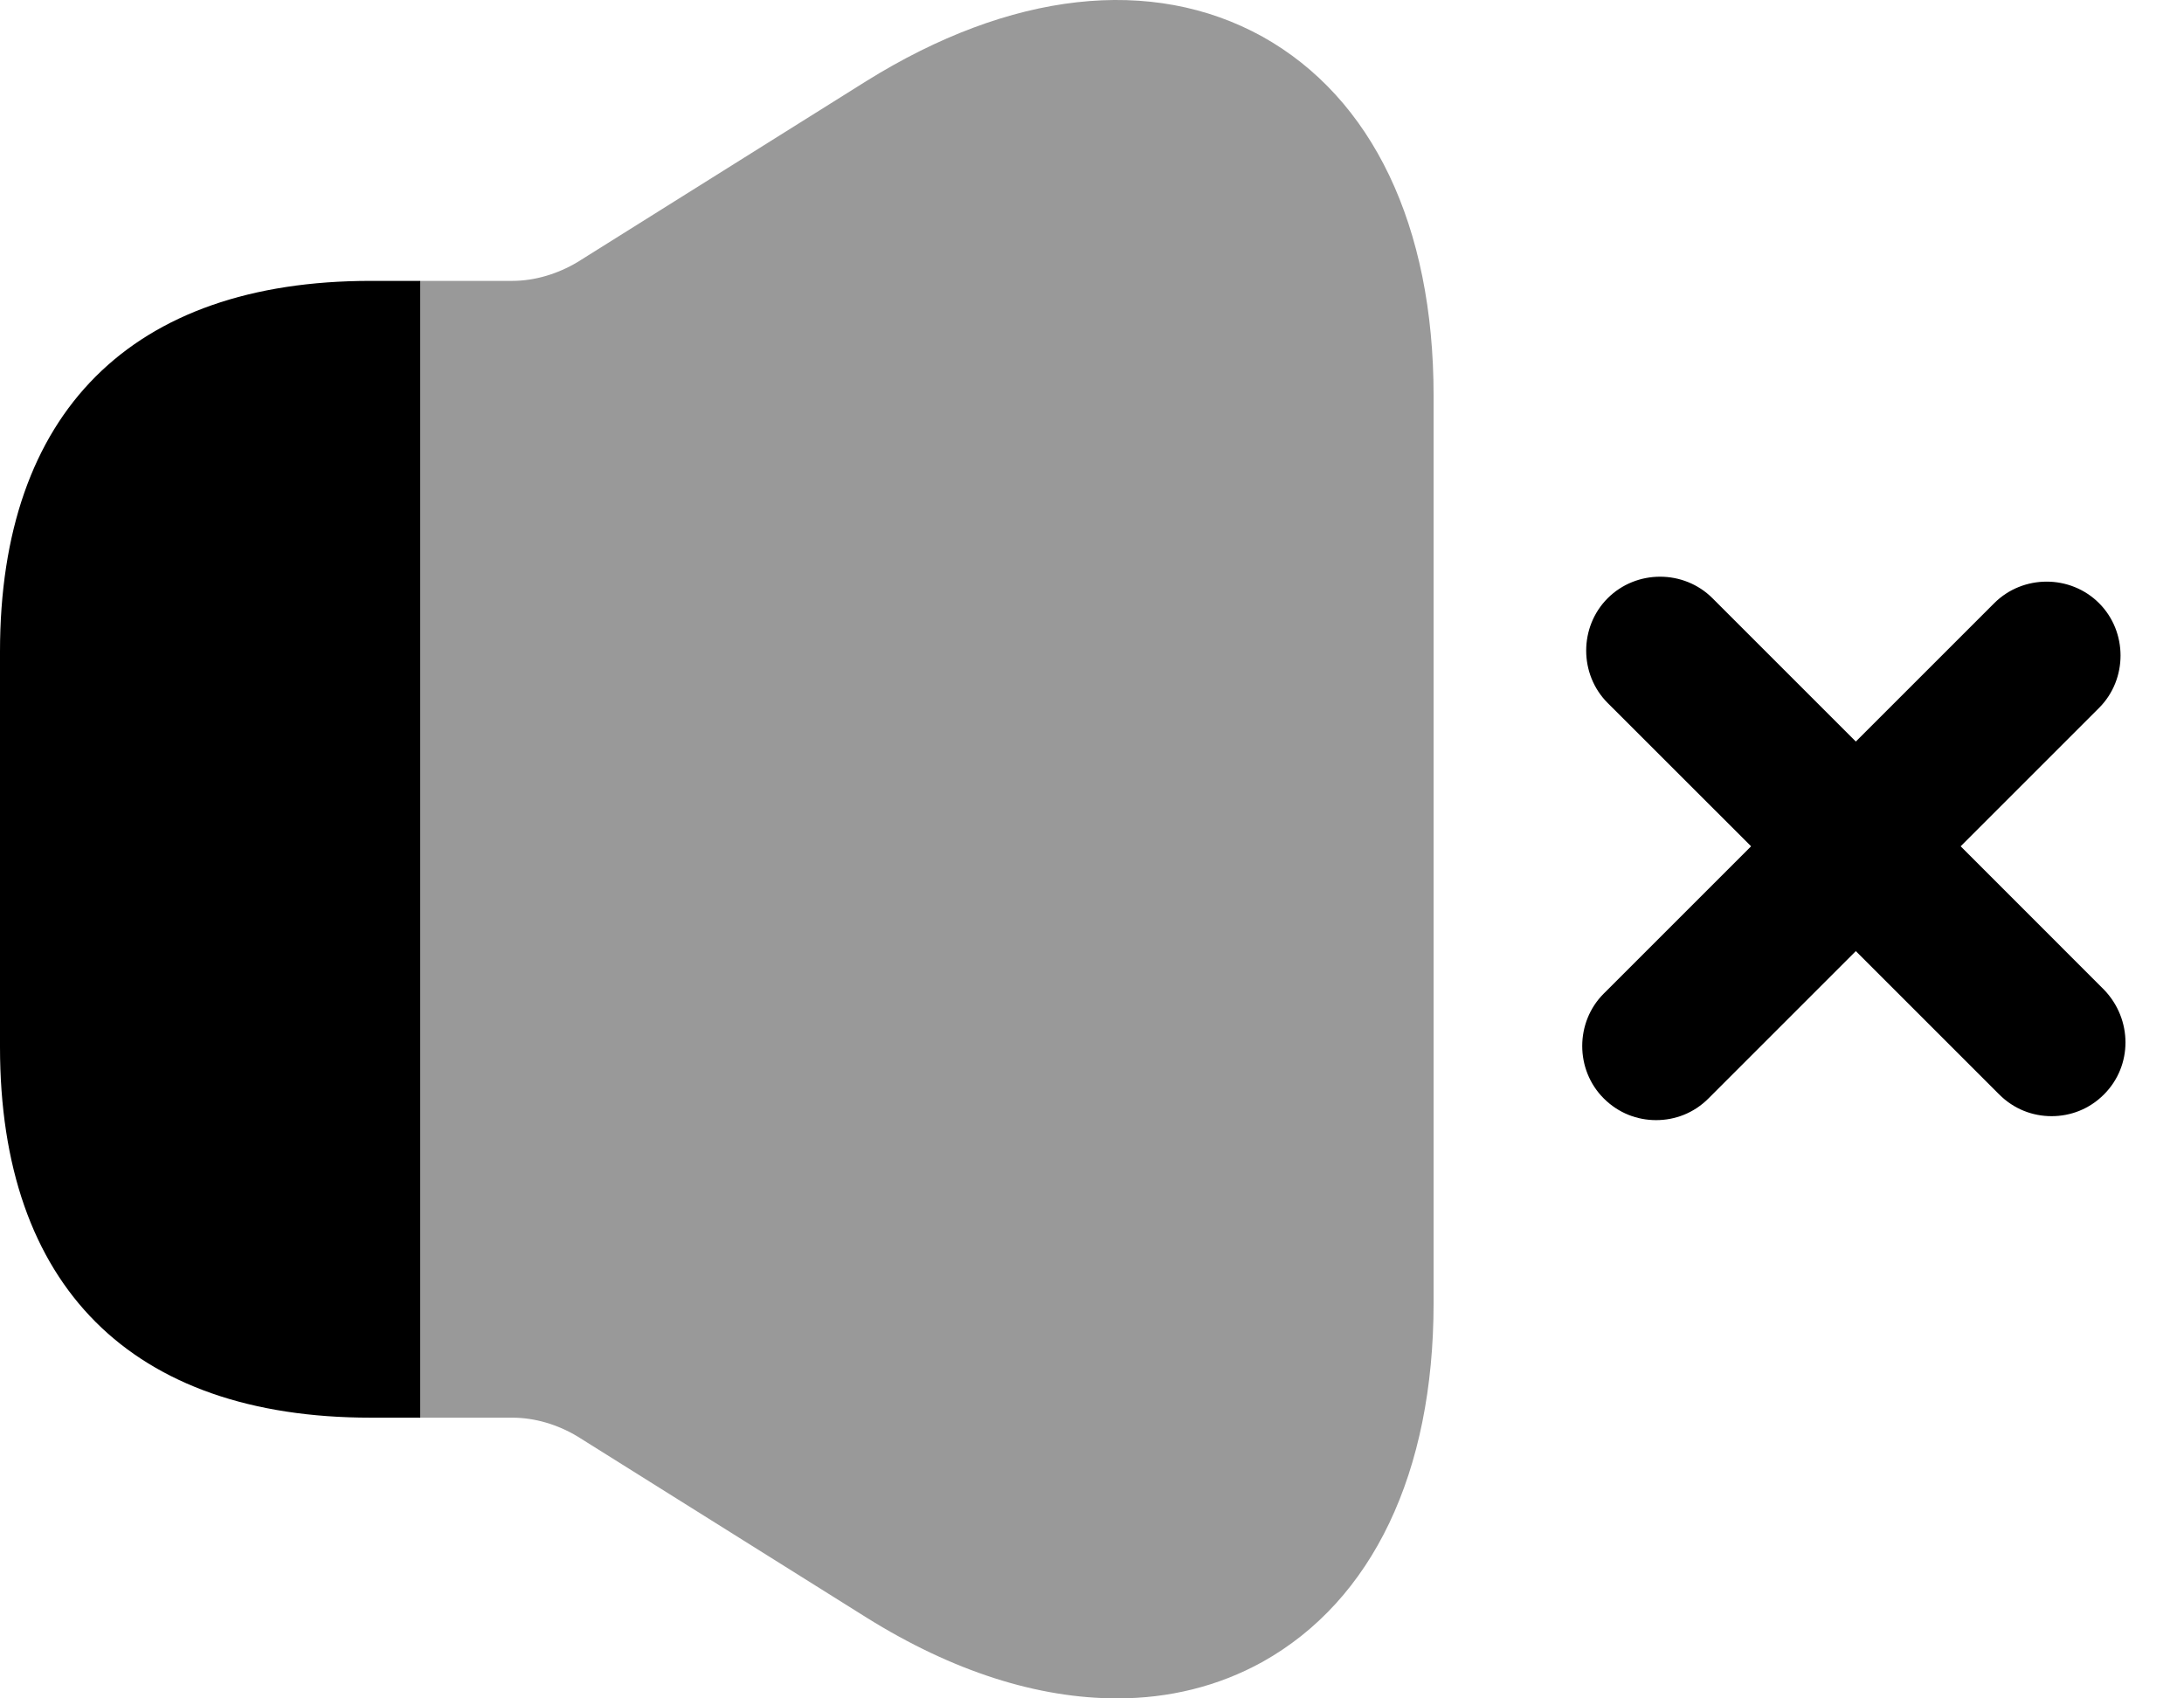 <svg width="27" height="21" viewBox="0 0 27 21" fill="none" xmlns="http://www.w3.org/2000/svg">
<path d="M26.011 12.237L24.239 10.464L25.95 8.753C26.304 8.399 26.304 7.812 25.95 7.458C25.595 7.103 25.009 7.103 24.654 7.458L22.943 9.169L21.171 7.397C20.816 7.042 20.23 7.042 19.875 7.397C19.521 7.751 19.521 8.338 19.875 8.692L21.648 10.464L19.826 12.286C19.472 12.64 19.472 13.227 19.826 13.581C20.01 13.765 20.242 13.85 20.474 13.85C20.706 13.85 20.939 13.765 21.122 13.581L22.943 11.76L24.715 13.532C24.899 13.716 25.131 13.801 25.363 13.801C25.595 13.801 25.828 13.716 26.011 13.532C26.365 13.178 26.365 12.604 26.011 12.237Z" fill="black"/>
<path opacity="0.4" d="M17.723 4.891V16.111C17.723 18.213 16.965 19.79 15.609 20.548C15.059 20.853 14.448 21 13.812 21C12.834 21 11.783 20.67 10.708 19.998L7.139 17.761C6.894 17.614 6.613 17.529 6.332 17.529H5.195V3.473H6.332C6.613 3.473 6.894 3.387 7.139 3.241L10.708 1.004C12.492 -0.108 14.24 -0.304 15.609 0.454C16.965 1.212 17.723 2.789 17.723 4.891Z" fill="black"/>
<path d="M5.195 3.473V17.529H4.583C1.626 17.529 0 15.903 0 12.945V8.057C0 5.099 1.626 3.473 4.583 3.473H5.195Z" fill="black"/>
</svg>
